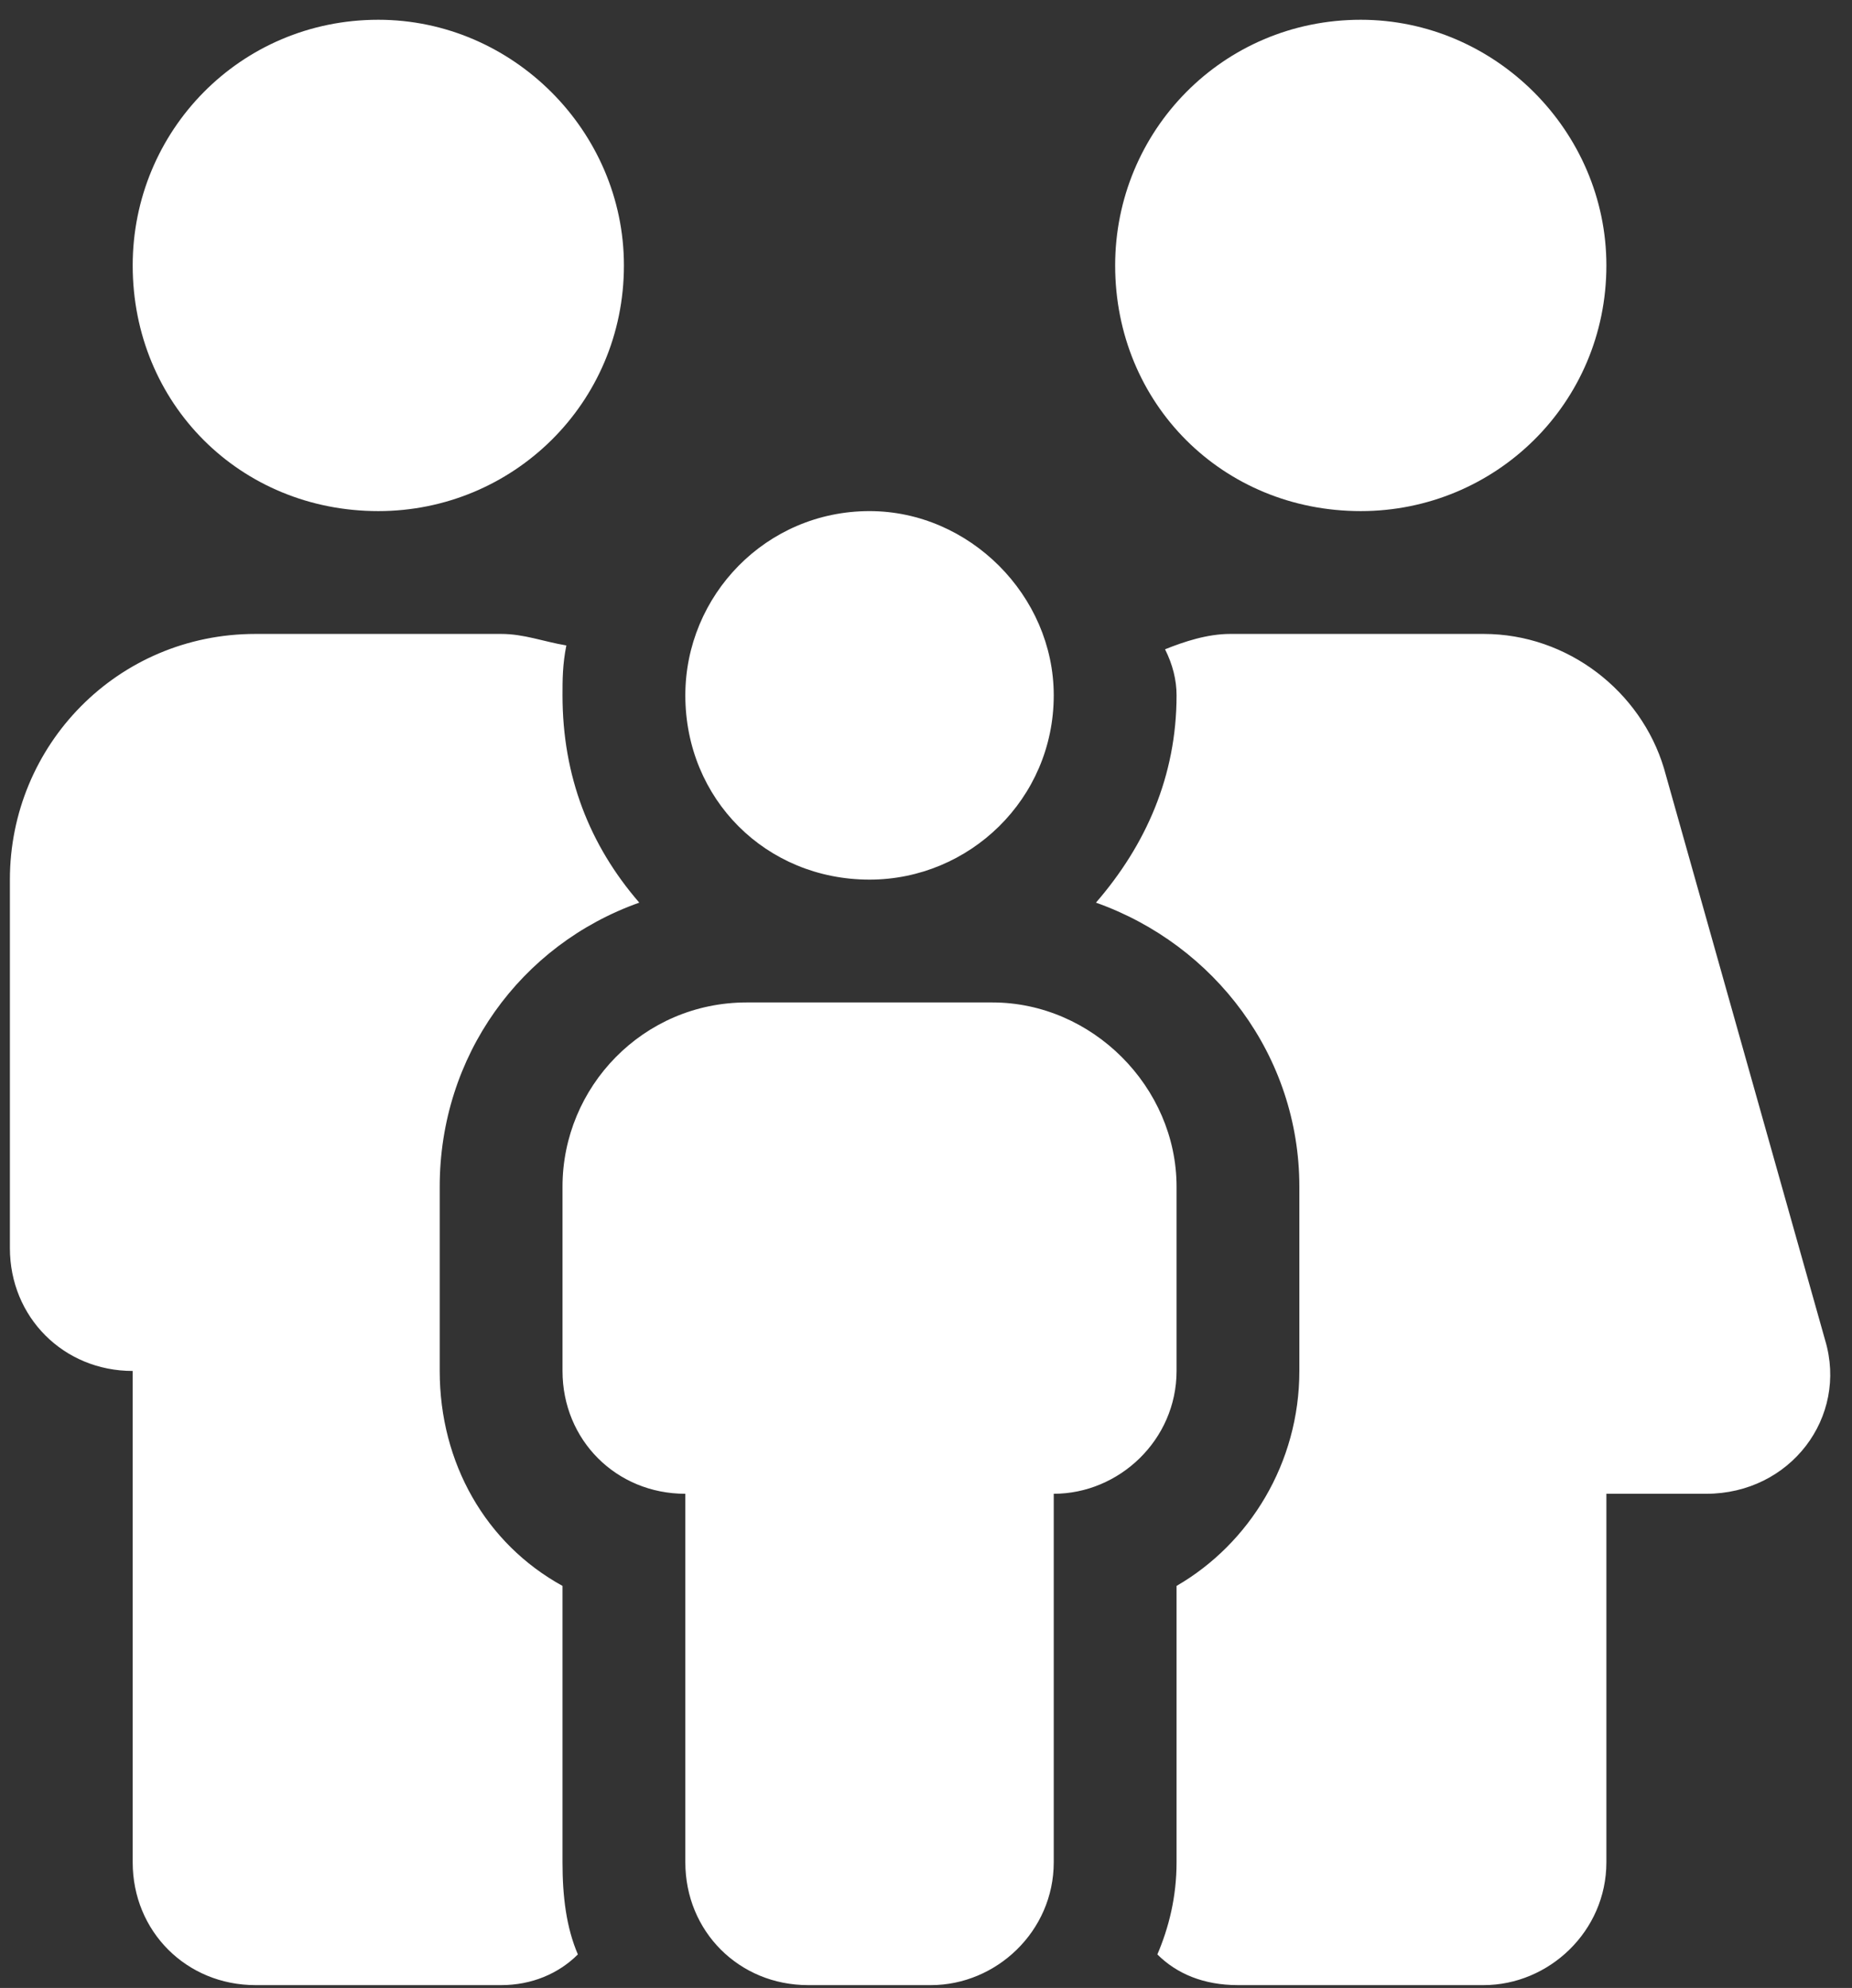 <svg width="82" height="88" viewBox="0 0 82 88" fill="none" xmlns="http://www.w3.org/2000/svg">
<rect x="0" y="0" width="82" height="88" fill="#333333" stroke="none"/>
<path d="M24.906 70.203C21.508 68.334 19.469 64.766 19.469 60.688V52.531C19.469 46.754 23.037 41.826 28.305 39.957C26.096 37.408 24.906 34.35 24.906 30.781C24.906 30.102 24.906 29.422 25.076 28.572C24.057 28.402 23.207 28.062 22.188 28.062H11.312C5.195 28.062 0.438 32.99 0.438 38.938V55.25C0.438 58.309 2.816 60.688 5.875 60.688V82.438C5.875 85.496 8.254 87.875 11.312 87.875H22.188C23.547 87.875 24.736 87.365 25.586 86.516C25.076 85.326 24.906 83.967 24.906 82.438V70.203ZM60.25 22.625C66.197 22.625 71.125 17.867 71.125 11.75C71.125 5.803 66.197 0.875 60.25 0.875C54.133 0.875 49.375 5.803 49.375 11.75C49.375 17.867 54.133 22.625 60.25 22.625ZM16.75 22.625C22.697 22.625 27.625 17.867 27.625 11.75C27.625 5.803 22.697 0.875 16.75 0.875C10.633 0.875 5.875 5.803 5.875 11.75C5.875 17.867 10.633 22.625 16.75 22.625ZM80.811 59.328L73.674 34.01C72.654 30.611 69.426 28.062 65.688 28.062H54.473C53.453 28.062 52.434 28.402 51.584 28.742C51.924 29.422 52.094 30.102 52.094 30.781C52.094 34.35 50.734 37.408 48.525 39.957C53.793 41.826 57.531 46.754 57.531 52.531V60.688C57.531 64.766 55.322 68.334 52.094 70.203V82.438C52.094 83.967 51.754 85.326 51.244 86.516C52.094 87.365 53.283 87.875 54.812 87.875H65.688C68.576 87.875 71.125 85.496 71.125 82.438V66.125H75.543C79.281 66.125 81.83 62.727 80.811 59.328ZM52.094 52.531C52.094 48.113 48.355 44.375 43.938 44.375H33.062C28.475 44.375 24.906 48.113 24.906 52.531V60.688C24.906 63.746 27.285 66.125 30.344 66.125V82.438C30.344 85.496 32.723 87.875 35.781 87.875H41.219C44.107 87.875 46.656 85.496 46.656 82.438V66.125C49.545 66.125 52.094 63.746 52.094 60.688V52.531ZM38.5 38.938C42.918 38.938 46.656 35.369 46.656 30.781C46.656 26.363 42.918 22.625 38.5 22.625C33.912 22.625 30.344 26.363 30.344 30.781C30.344 35.369 33.912 38.938 38.5 38.938Z" fill="white"/>
</svg>
